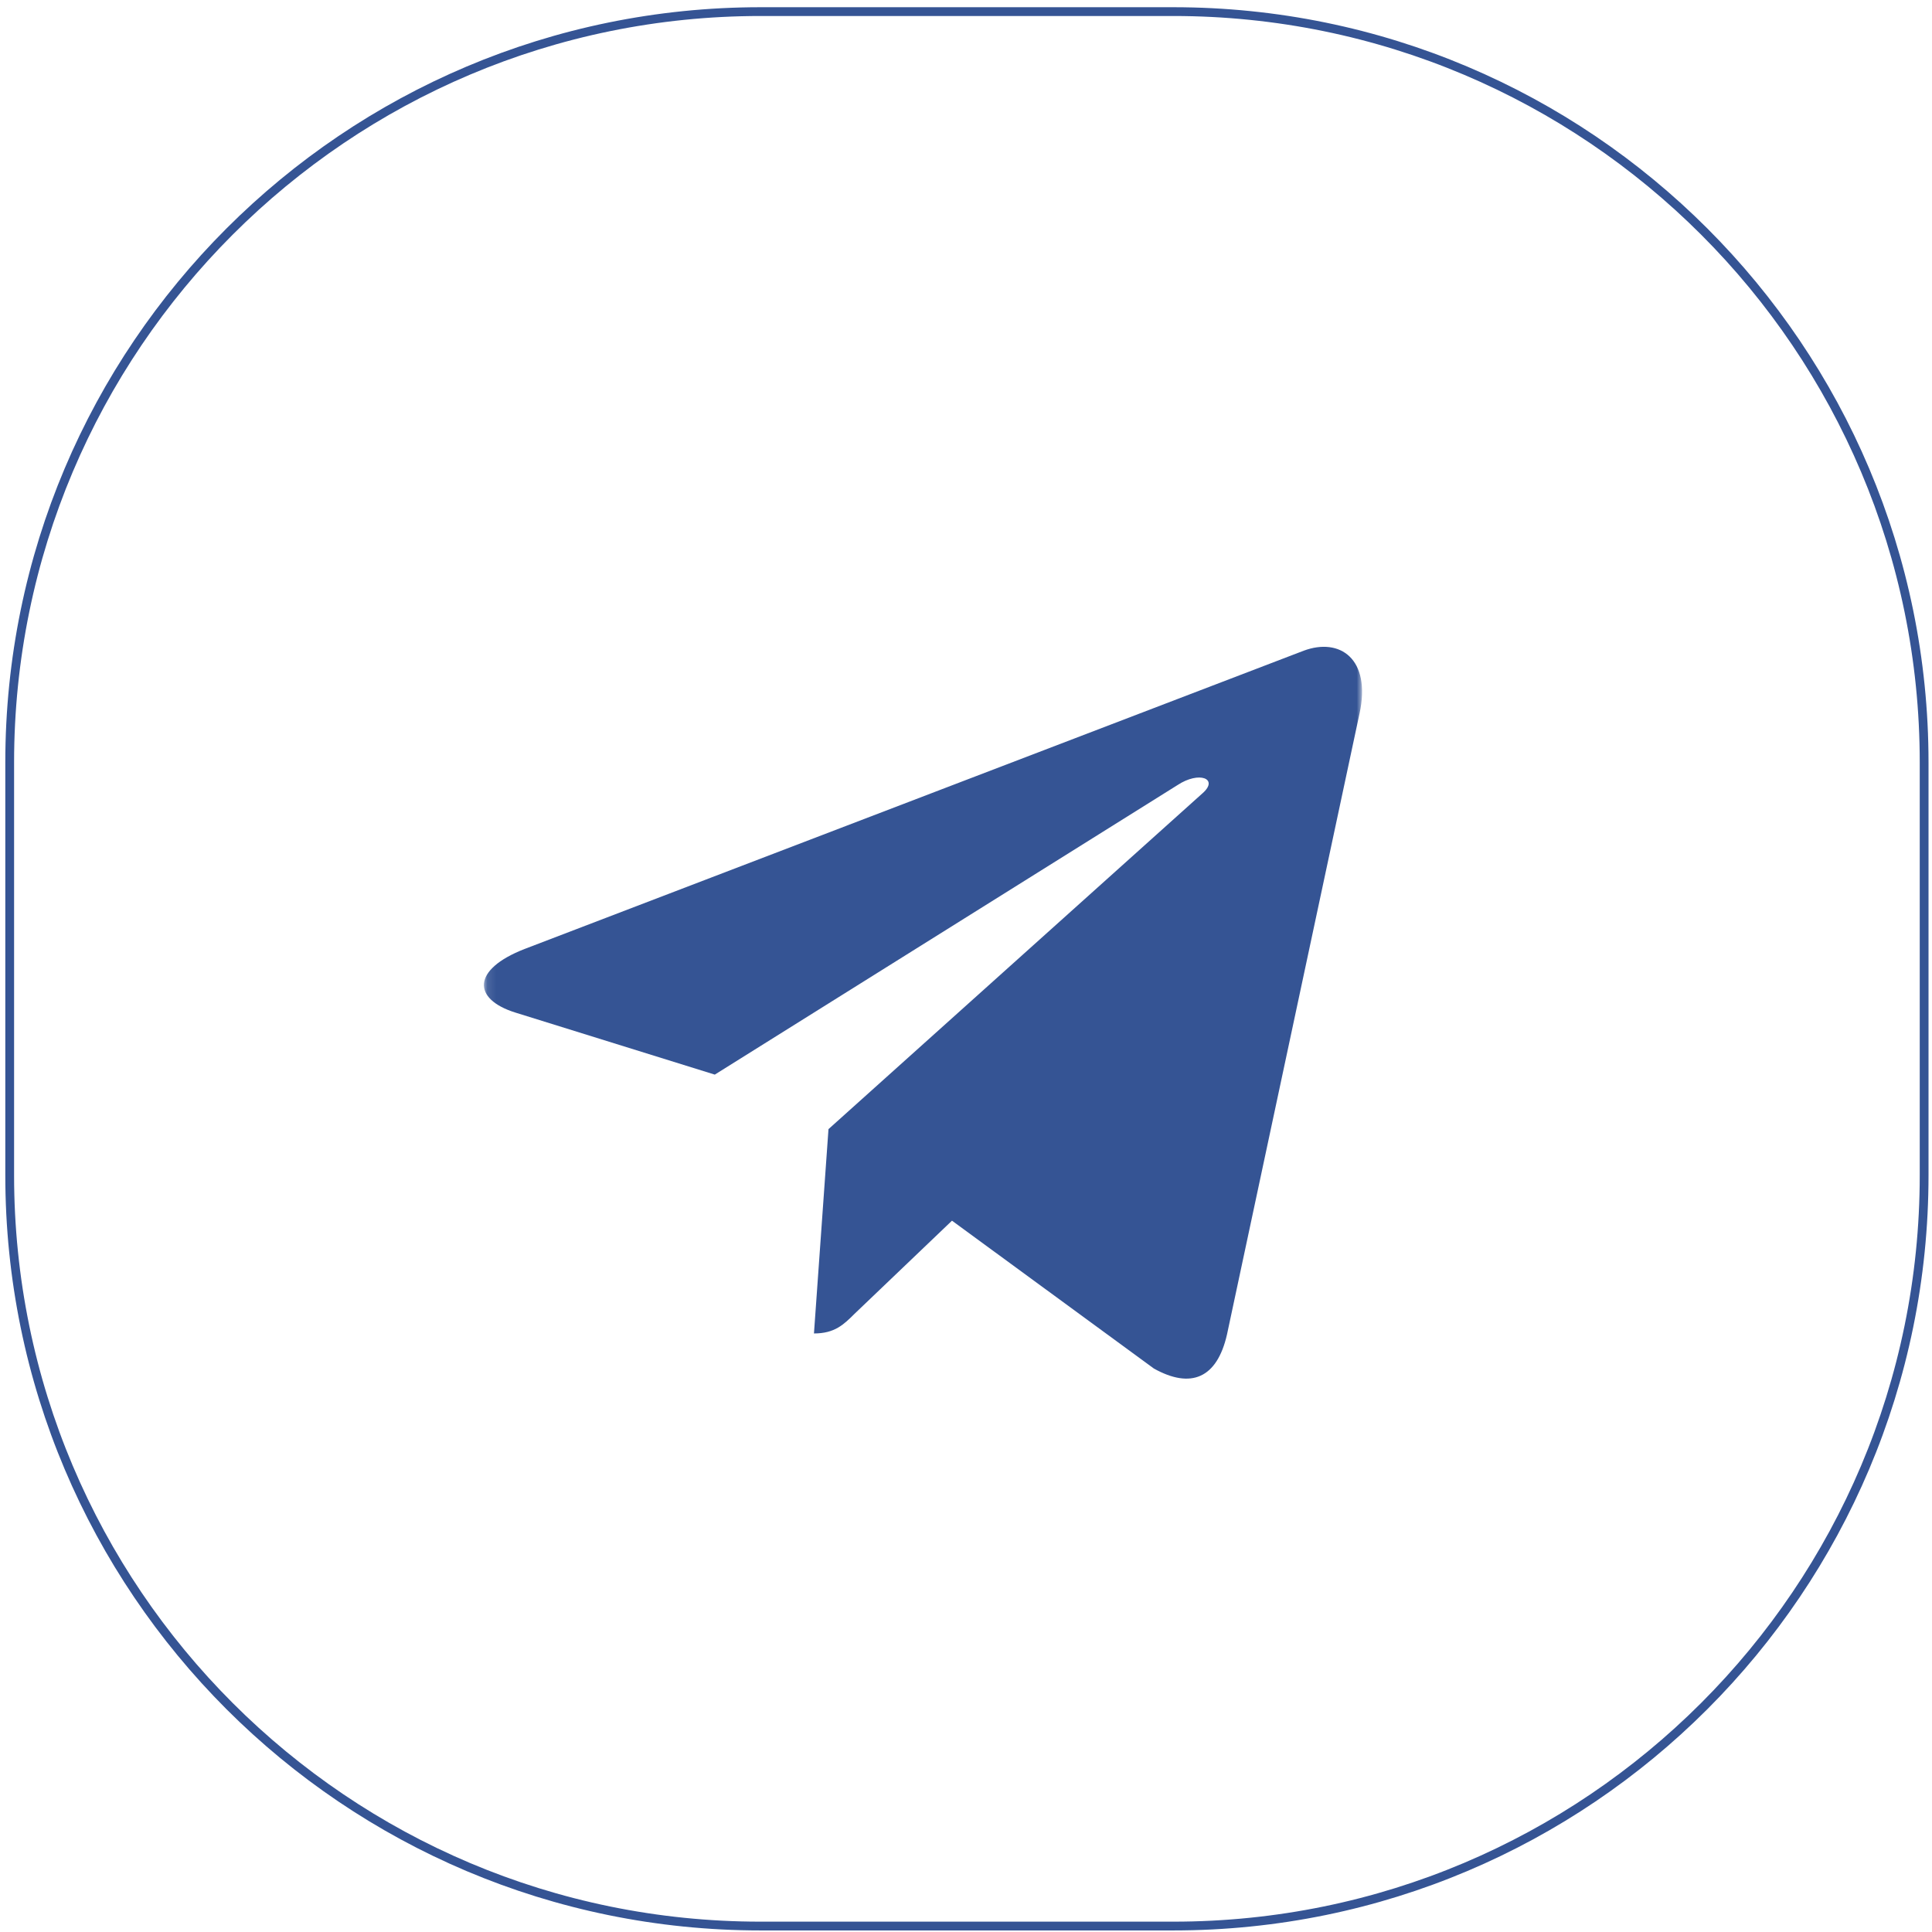 <?xml version="1.0" encoding="UTF-8"?> <svg xmlns="http://www.w3.org/2000/svg" width="220" height="220" viewBox="0 0 220 220" fill="none"> <g clip-path="url(#clip0_121_1156)"> <mask id="mask0_121_1156" style="mask-type:luminance" maskUnits="userSpaceOnUse" x="55" y="65" width="101" height="101"> <path d="M155.104 65.322H55.104V165.322H155.104V65.322Z" fill="white"></path> </mask> <g mask="url(#mask0_121_1156)"> <path d="M94.341 128.576L92.687 151.843C95.054 151.843 96.079 150.826 97.308 149.605L108.404 139.001L131.395 155.838C135.612 158.188 138.583 156.951 139.72 151.959L154.812 81.243L154.816 81.238C156.154 75.005 152.562 72.567 148.454 74.097L59.745 108.059C53.691 110.409 53.783 113.784 58.716 115.313L81.395 122.368L134.075 89.405C136.554 87.763 138.808 88.672 136.954 90.313L94.341 128.576Z" fill="#355494"></path> </g> <path d="M133.604 1.322H86.604C39.383 1.322 1.104 39.601 1.104 86.822V133.822C1.104 181.042 39.383 219.322 86.604 219.322H133.604C180.824 219.322 219.104 181.042 219.104 133.822V86.822C219.104 39.601 180.824 1.322 133.604 1.322Z" stroke="#355494"></path> </g> <defs> <clipPath id="clip0_121_1156"> <rect width="220" height="220" fill="white"></rect> </clipPath> </defs> </svg> 